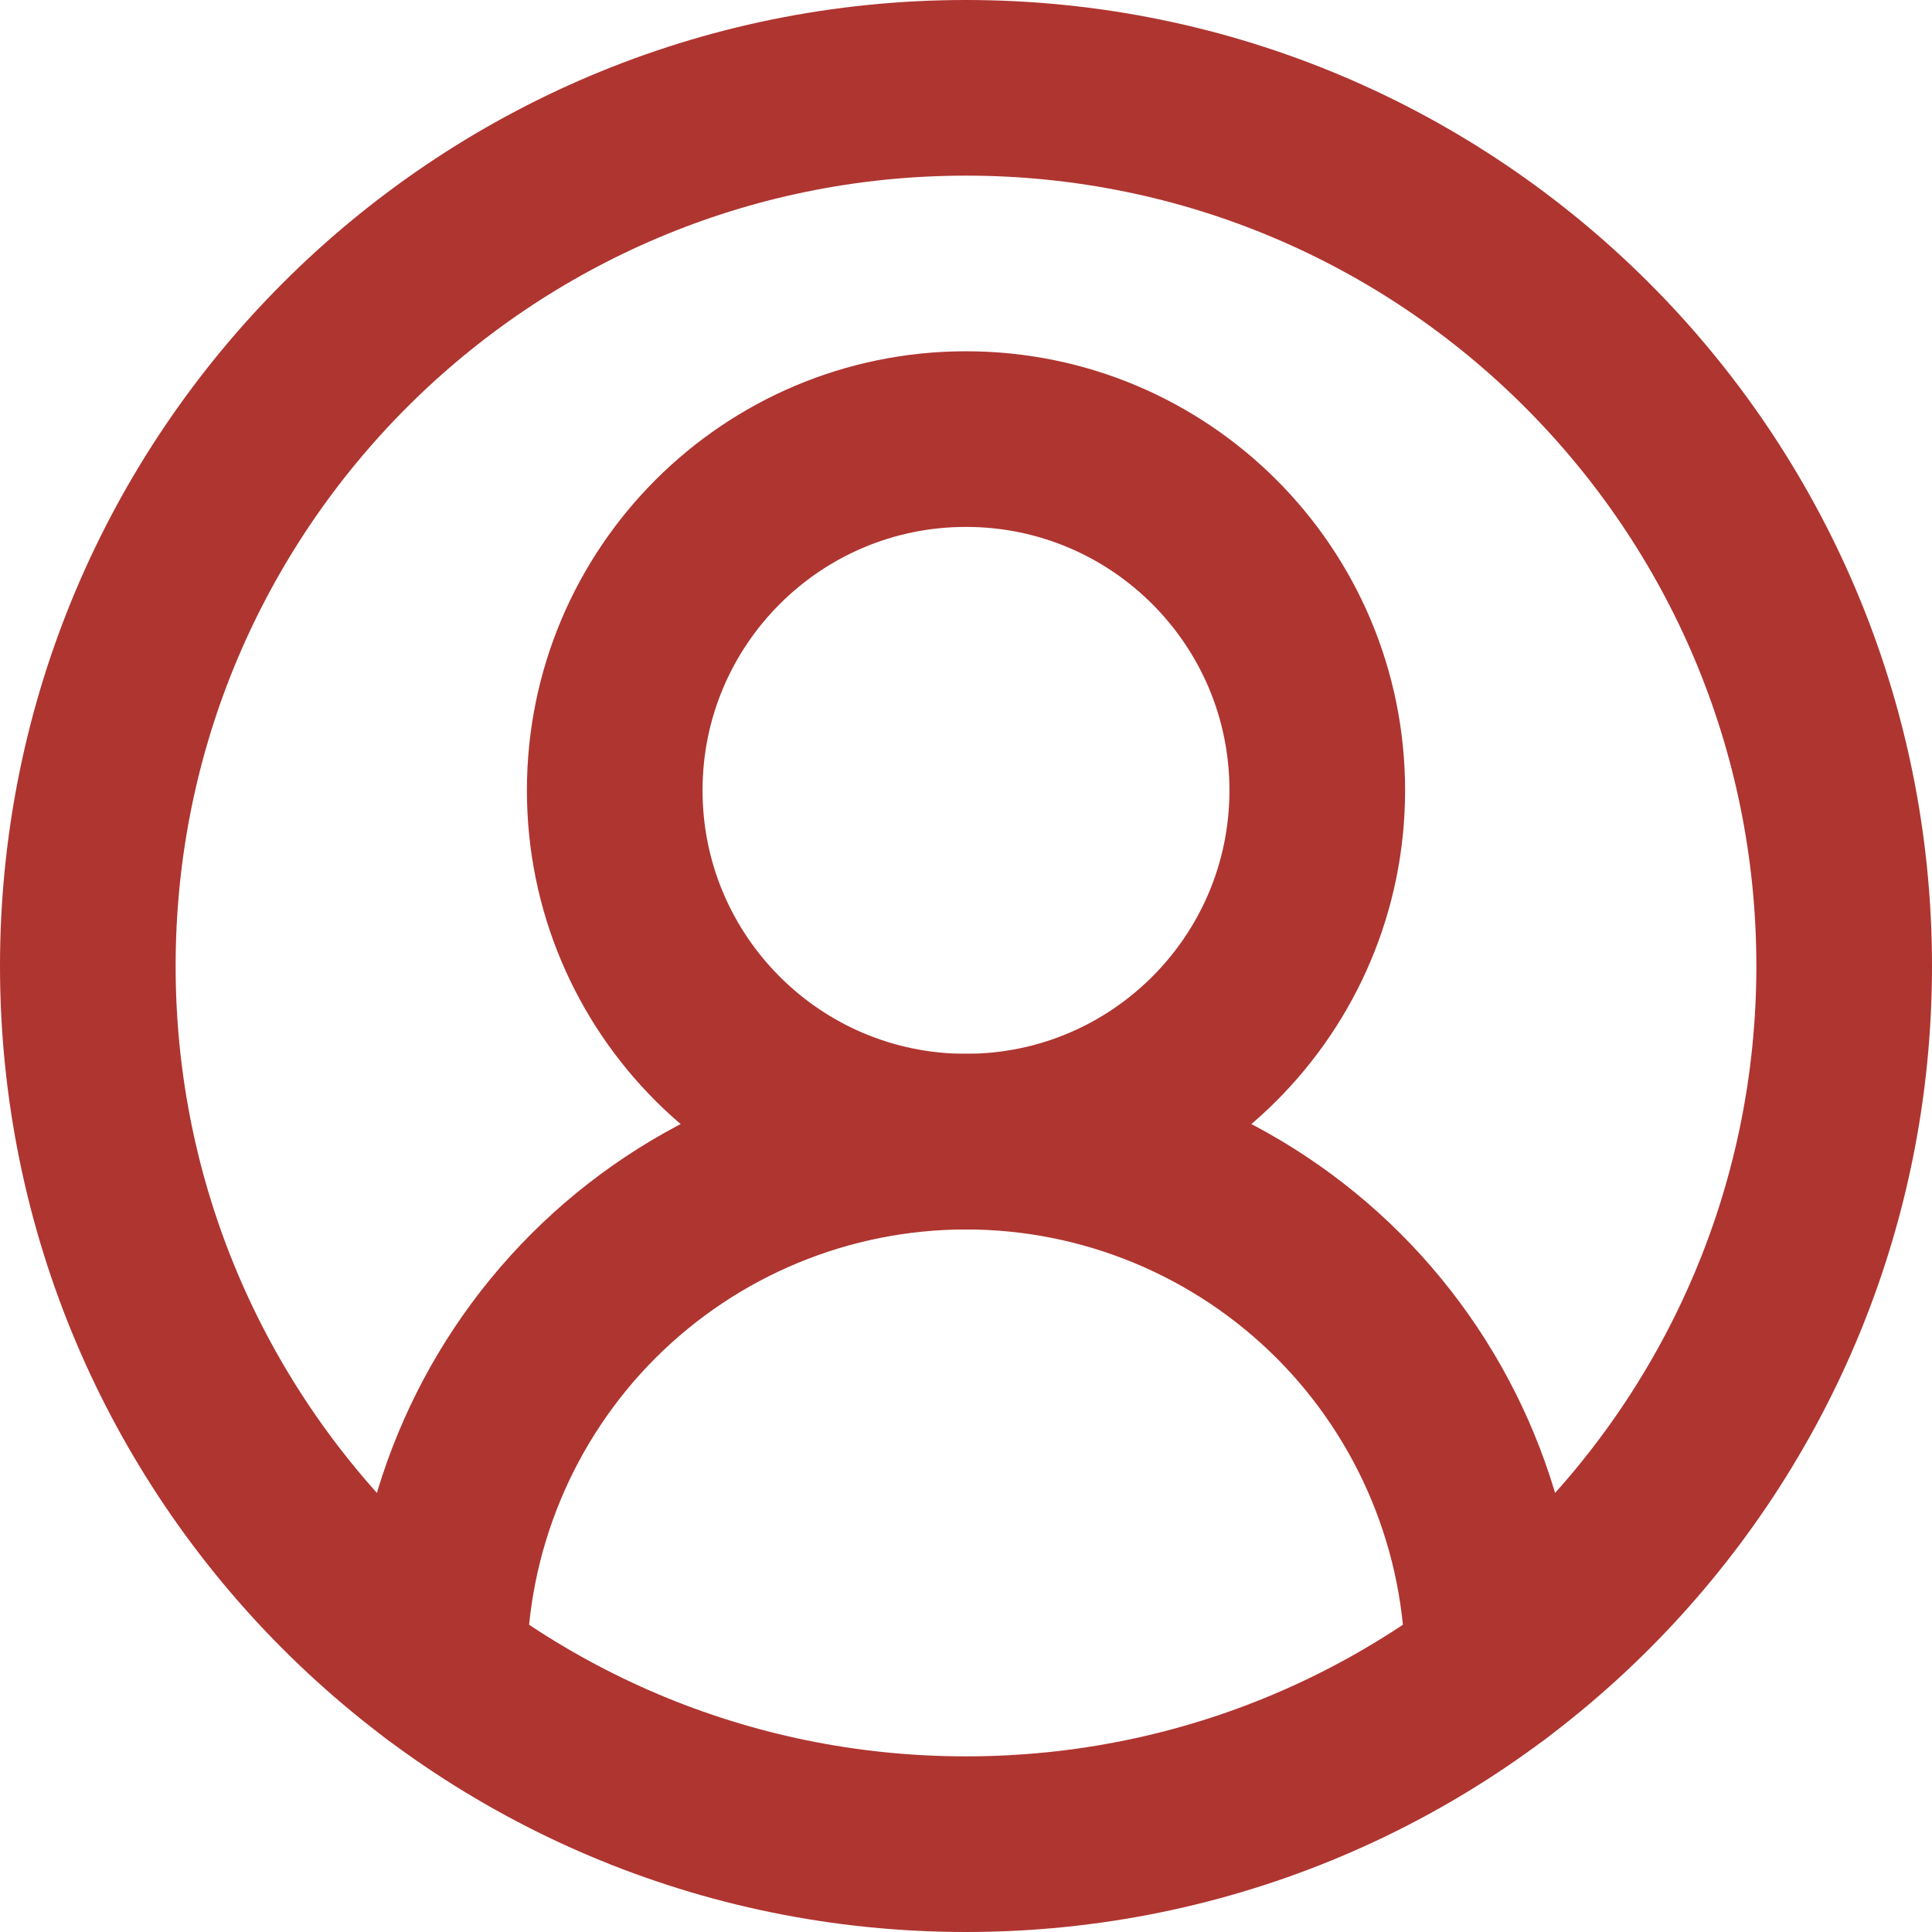 <svg width="22" height="22" viewBox="0 0 22 22" fill="none" xmlns="http://www.w3.org/2000/svg">
<g clip-path="url(#clip0_544_396)">
<path d="M17 19C17 17.409 16.368 15.883 15.243 14.757C14.117 13.632 12.591 13 11 13C9.409 13 7.883 13.632 6.757 14.757C5.632 15.883 5 17.409 5 19" stroke="#AF3530" stroke-width="2" stroke-linecap="round" stroke-linejoin="round"/>
<path d="M11 13C13.209 13 15 11.209 15 9C15 6.791 13.209 5 11 5C8.791 5 7 6.791 7 9C7 11.209 8.791 13 11 13Z" stroke="#AF3530" stroke-width="2" stroke-linecap="round" stroke-linejoin="round"/>
<path d="M11 21C16.523 21 21 16.523 21 11C21 5.477 16.523 1 11 1C5.477 1 1 5.477 1 11C1 16.523 5.477 21 11 21Z" stroke="#AF3530" stroke-width="2" stroke-linecap="round" stroke-linejoin="round"/>
</g>
<defs>
<clipPath id="clip0_544_396">
<rect width="22" height="22" fill="white"/>
</clipPath>
</defs>
</svg>
